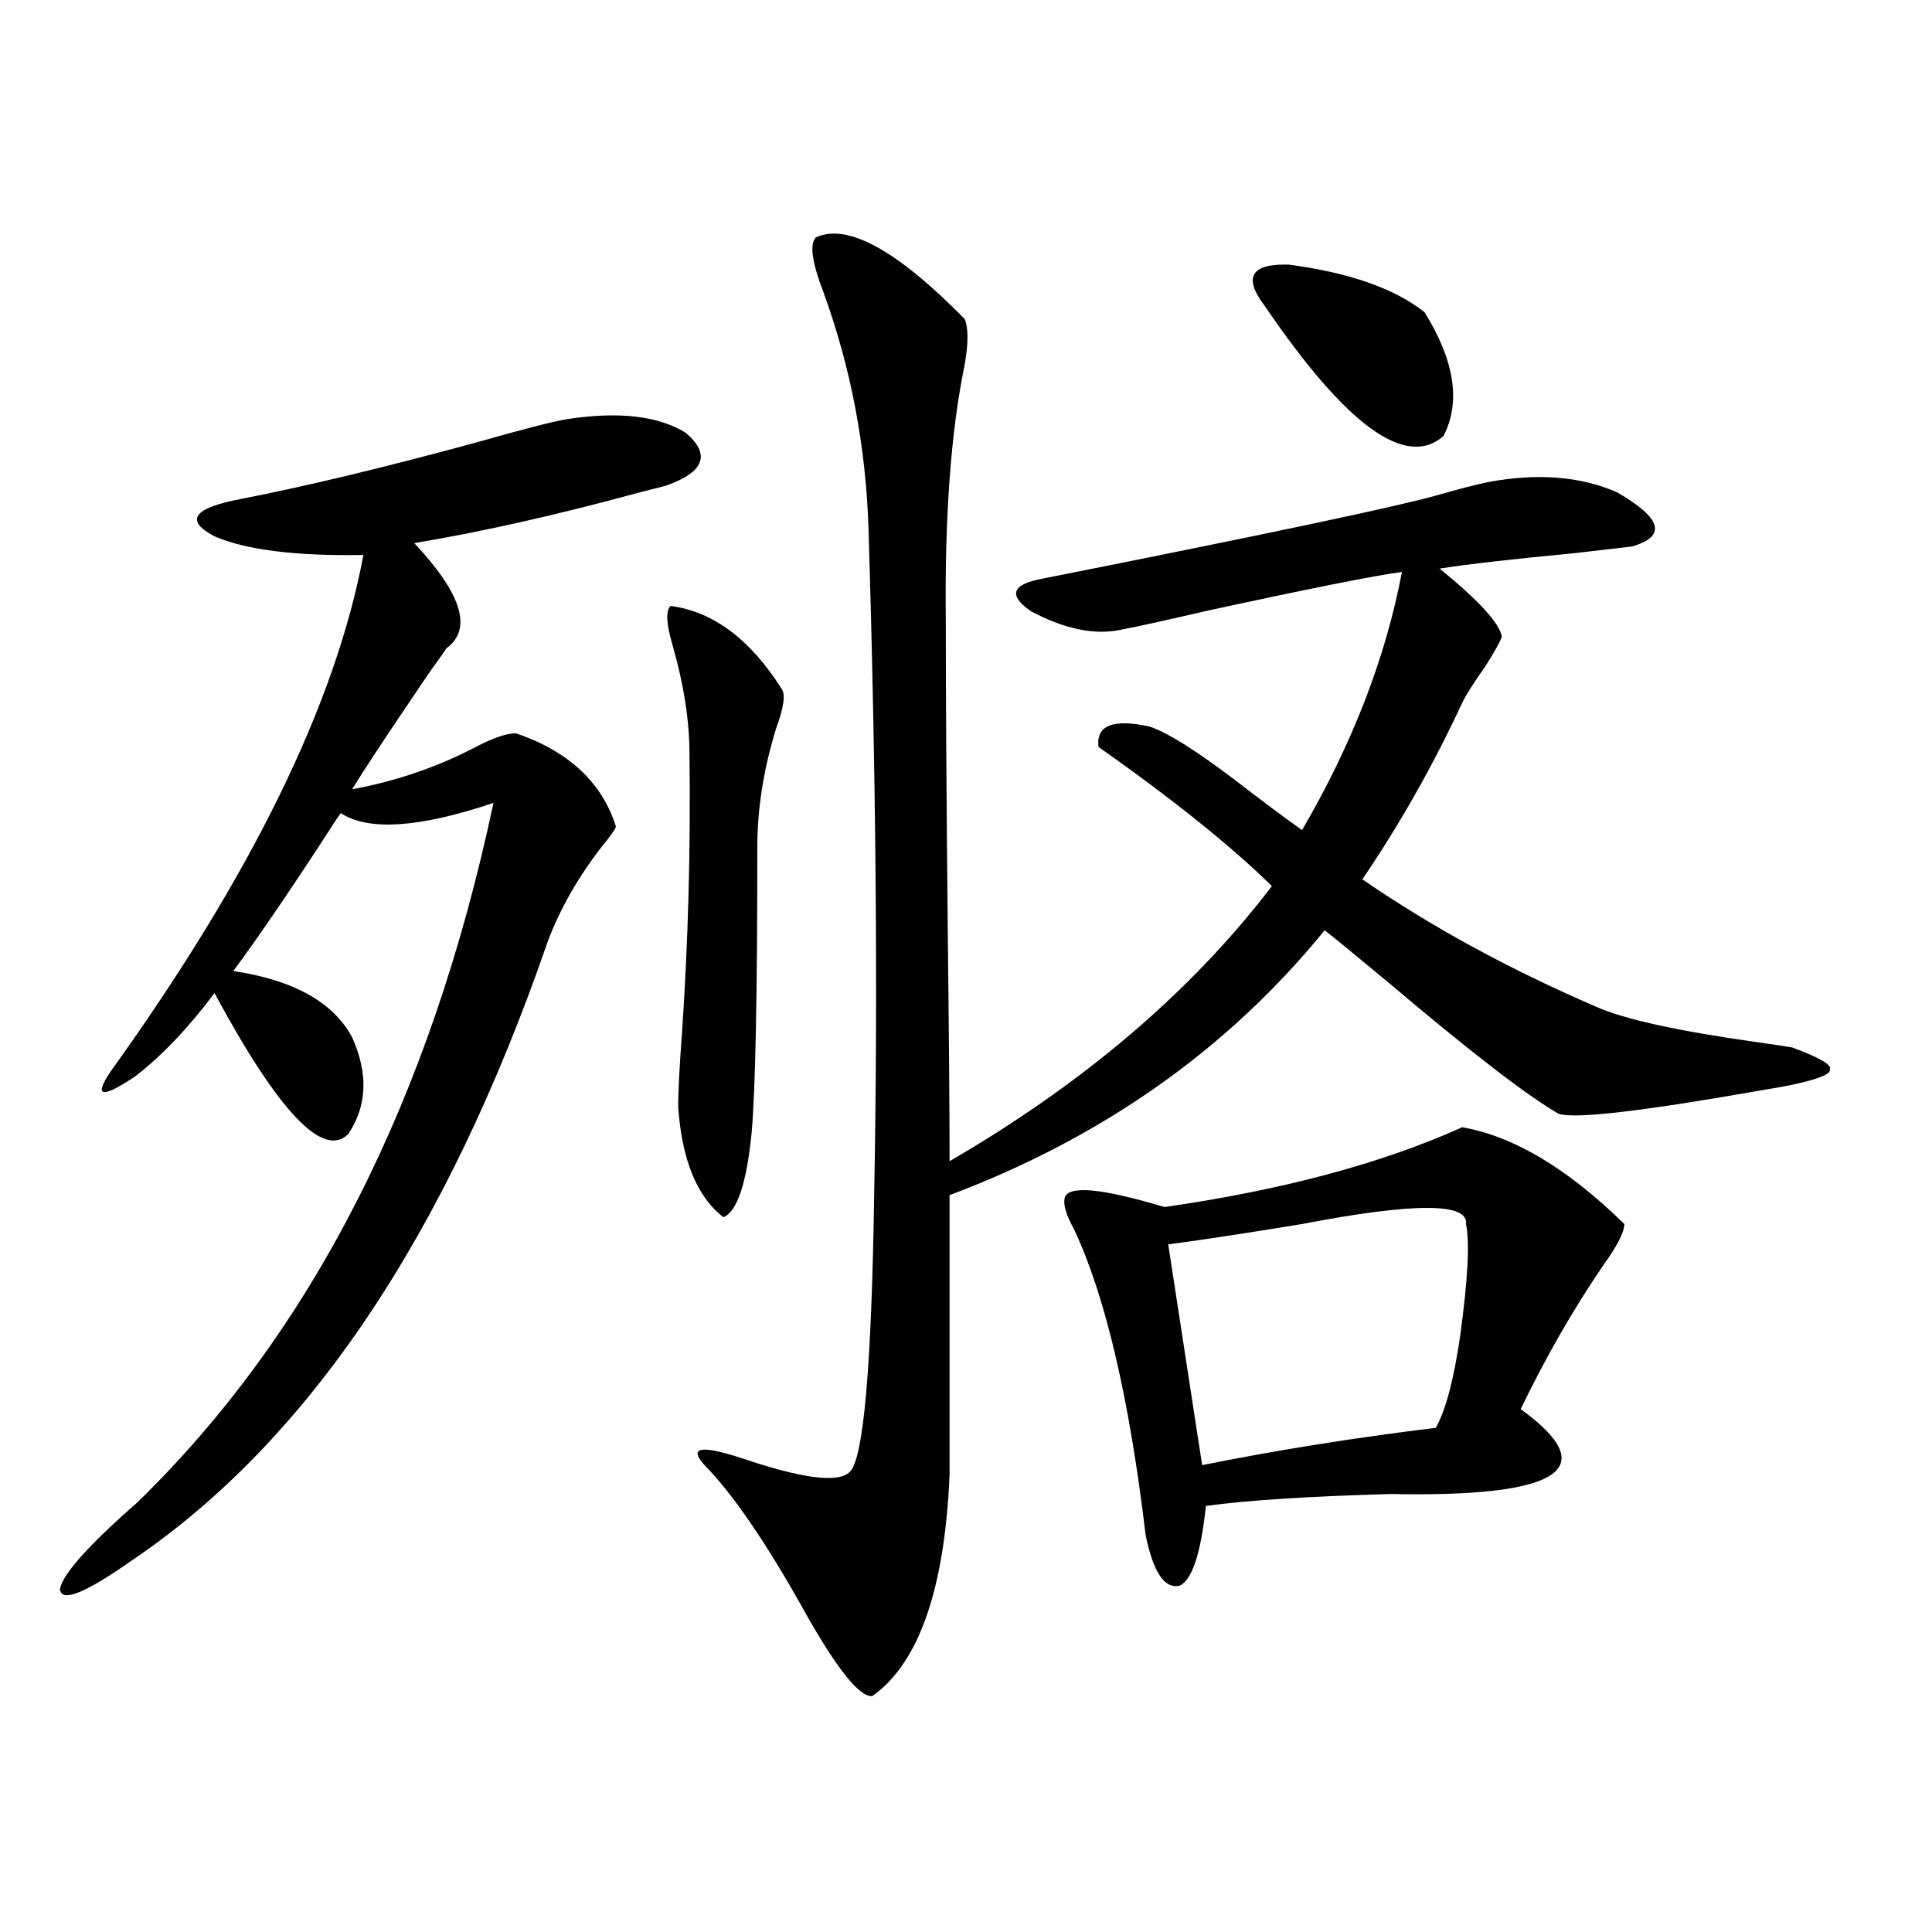 <?xml version="1.0" encoding="utf-8"?>
<!-- Generator: Adobe Illustrator 16.0.0, SVG Export Plug-In . SVG Version: 6.00 Build 0)  -->
<!DOCTYPE svg PUBLIC "-//W3C//DTD SVG 1.1//EN" "http://www.w3.org/Graphics/SVG/1.1/DTD/svg11.dtd">
<svg version="1.1" id="图层_1" xmlns="http://www.w3.org/2000/svg" xmlns:xlink="http://www.w3.org/1999/xlink" x="0px" y="0px"
	 width="1000px" height="1000px" viewBox="0 0 1000 1000" enable-background="new 0 0 1000 1000" xml:space="preserve">
<path d="M293.456,216.953c26.661-4.093,47.148-1.758,61.462,7.031c13.003,11.138,9.756,20.215-9.756,27.246
	c-1.951,0.591-6.509,1.758-13.658,3.516c-42.926,11.728-81.949,20.517-117.07,26.367c24.71,26.367,30.243,44.536,16.585,54.492
	c-1.951,2.938-3.582,5.273-4.878,7.031c-2.606,3.516-6.829,9.668-12.683,18.457c-14.313,21.094-24.725,36.914-31.219,47.461
	c22.104-4.093,42.926-11.124,62.438-21.094c9.756-5.273,17.226-7.91,22.438-7.91c27.316,9.38,44.542,25.488,51.706,48.34
	c-0.655,1.758-2.927,4.985-6.829,9.668c-12.362,15.82-21.798,32.231-28.292,49.219c-52.682,152.93-124.875,260.156-216.58,321.68
	c-23.414,16.397-35.456,21.094-36.097,14.063c1.296-7.608,14.634-22.55,39.999-44.824
	c90.395-87.891,151.856-208.589,184.386-362.109c-38.383,12.896-64.724,14.653-79.022,5.273c-1.311,1.758-3.262,4.696-5.854,8.789
	c-20.167,31.063-36.752,55.371-49.755,72.949c31.219,4.696,51.706,16.122,61.462,34.277c8.445,18.759,7.805,35.458-1.951,50.098
	c-13.018,12.896-36.097-11.426-69.267-72.949c-13.658,18.169-27.316,32.52-40.975,43.066c-17.561,11.728-21.798,10.849-12.683-2.637
	c72.834-101.362,116.415-190.421,130.729-267.188c-35.121,0.591-60.821-2.637-77.071-9.668
	c-15.609-8.198-11.066-14.64,13.658-19.336c33.17-6.44,73.489-16.108,120.973-29.004
	C270.362,222.227,286.292,218.134,293.456,216.953z M347.113,313.633c22.104,2.938,41.295,17.29,57.56,43.066
	c1.951,2.938,0.976,9.668-2.927,20.215c-6.509,21.094-9.756,41.61-9.756,61.523c0,76.177-0.976,125.396-2.927,147.656
	c-2.606,26.367-7.484,41.021-14.634,43.945c-13.658-10.547-21.463-29.581-23.414-57.129c0-7.608,0.641-20.215,1.951-37.793
	c3.247-47.461,4.543-95.801,3.902-145.02c0-16.987-2.927-35.733-8.78-56.25C344.827,322.724,344.507,315.981,347.113,313.633z
	 M705.153,455.137c35.762,24.609,76.096,46.582,120.973,65.918c14.299,6.454,42.271,12.606,83.9,18.457
	c8.445,1.181,14.299,2.06,17.561,2.637c14.299,5.273,20.808,9.091,19.512,11.426c0.641,2.349-5.854,4.985-19.512,7.91
	c-2.606,0.591-7.484,1.47-14.634,2.637c-63.093,11.138-98.534,15.243-106.339,12.305c-16.265-9.366-45.853-32.218-88.778-68.555
	c-16.92-14.063-27.651-22.852-32.194-26.367C635.552,543.027,570.843,588.73,491.5,618.613v145.02
	c-2.606,59.175-15.944,97.257-39.999,114.258c-6.509,0.577-17.896-13.485-34.146-42.188c-20.167-36.323-37.728-62.101-52.682-77.344
	c-8.46-9.366-1.951-10.547,19.512-3.516c31.219,10.547,49.755,12.896,55.608,7.031c7.149-6.44,11.372-54.492,12.683-144.141
	c1.951-101.362,0.976-215.909-2.927-343.652c-1.311-42.765-9.115-83.784-23.414-123.047c-5.854-15.229-7.164-24.609-3.902-28.125
	c16.25-7.608,41.95,6.454,77.071,42.188c1.951,4.696,1.951,12.606,0,23.73c-7.164,34.579-10.411,79.102-9.756,133.594
	c0,36.914,0.32,88.77,0.976,155.566c0.641,56.25,0.976,97.271,0.976,123.047c69.587-40.43,125.195-87.891,166.825-142.383
	c-20.822-20.503-50.73-44.522-89.754-72.07c-1.311-11.124,7.47-14.64,26.341-10.547c9.101,2.938,24.055,12.305,44.877,28.125
	c13.658,10.547,25.03,19.048,34.146,25.488c26.006-44.522,43.246-89.058,51.706-133.594c-13.658,1.758-47.483,8.501-101.461,20.215
	c-20.167,4.696-34.801,7.91-43.901,9.668c-13.658,2.938-29.268-0.288-46.828-9.668c-11.707-8.198-9.756-13.761,5.854-16.699
	c115.119-22.852,183.075-37.202,203.897-43.066c12.348-3.516,21.463-5.851,27.316-7.031c25.365-4.683,47.469-2.925,66.34,5.273
	c23.414,13.485,26.006,22.852,7.805,28.125c-5.213,0.591-15.289,1.758-30.243,3.516c-31.219,2.938-54.313,5.575-69.267,7.91
	c20.152,16.411,30.884,28.125,32.194,35.156c-0.655,2.349-3.582,7.622-8.78,15.82c-5.854,8.212-9.756,14.364-11.707,18.457
	C741.891,395.962,724.665,426.435,705.153,455.137z M756.859,583.457c26.661,4.696,54.633,21.396,83.9,50.098
	c0,4.106-3.582,11.138-10.731,21.094c-15.609,22.852-29.923,47.763-42.926,74.707c42.926,31.063,20.487,45.703-67.315,43.945
	c-42.285,1.181-74.145,3.228-95.607,6.152c-2.606,24.609-7.164,38.384-13.658,41.309c-7.805,1.758-13.658-7.031-17.561-26.367
	c-8.46-70.89-20.822-123.624-37.072-158.203c-3.902-7.031-5.533-12.305-4.878-15.82c1.296-7.031,18.536-5.562,51.706,4.395
	C663.844,615.977,715.229,602.216,756.859,583.457z M604.668,644.102l17.561,114.258c37.713-7.608,78.047-14.063,120.973-19.336
	c5.198-9.366,9.421-25.488,12.683-48.34c3.902-28.702,4.878-47.749,2.927-57.129c1.296-11.124-26.996-11.124-84.876,0
	C645.308,638.251,622.229,641.767,604.668,644.102z M654.423,158.066c-11.066-14.64-6.829-21.671,12.683-21.094
	c31.219,4.106,54.633,12.305,70.242,24.609c15.609,25.2,18.856,46.582,9.756,64.16C727.592,242.743,696.693,220.181,654.423,158.066
	z"/>
</svg>
